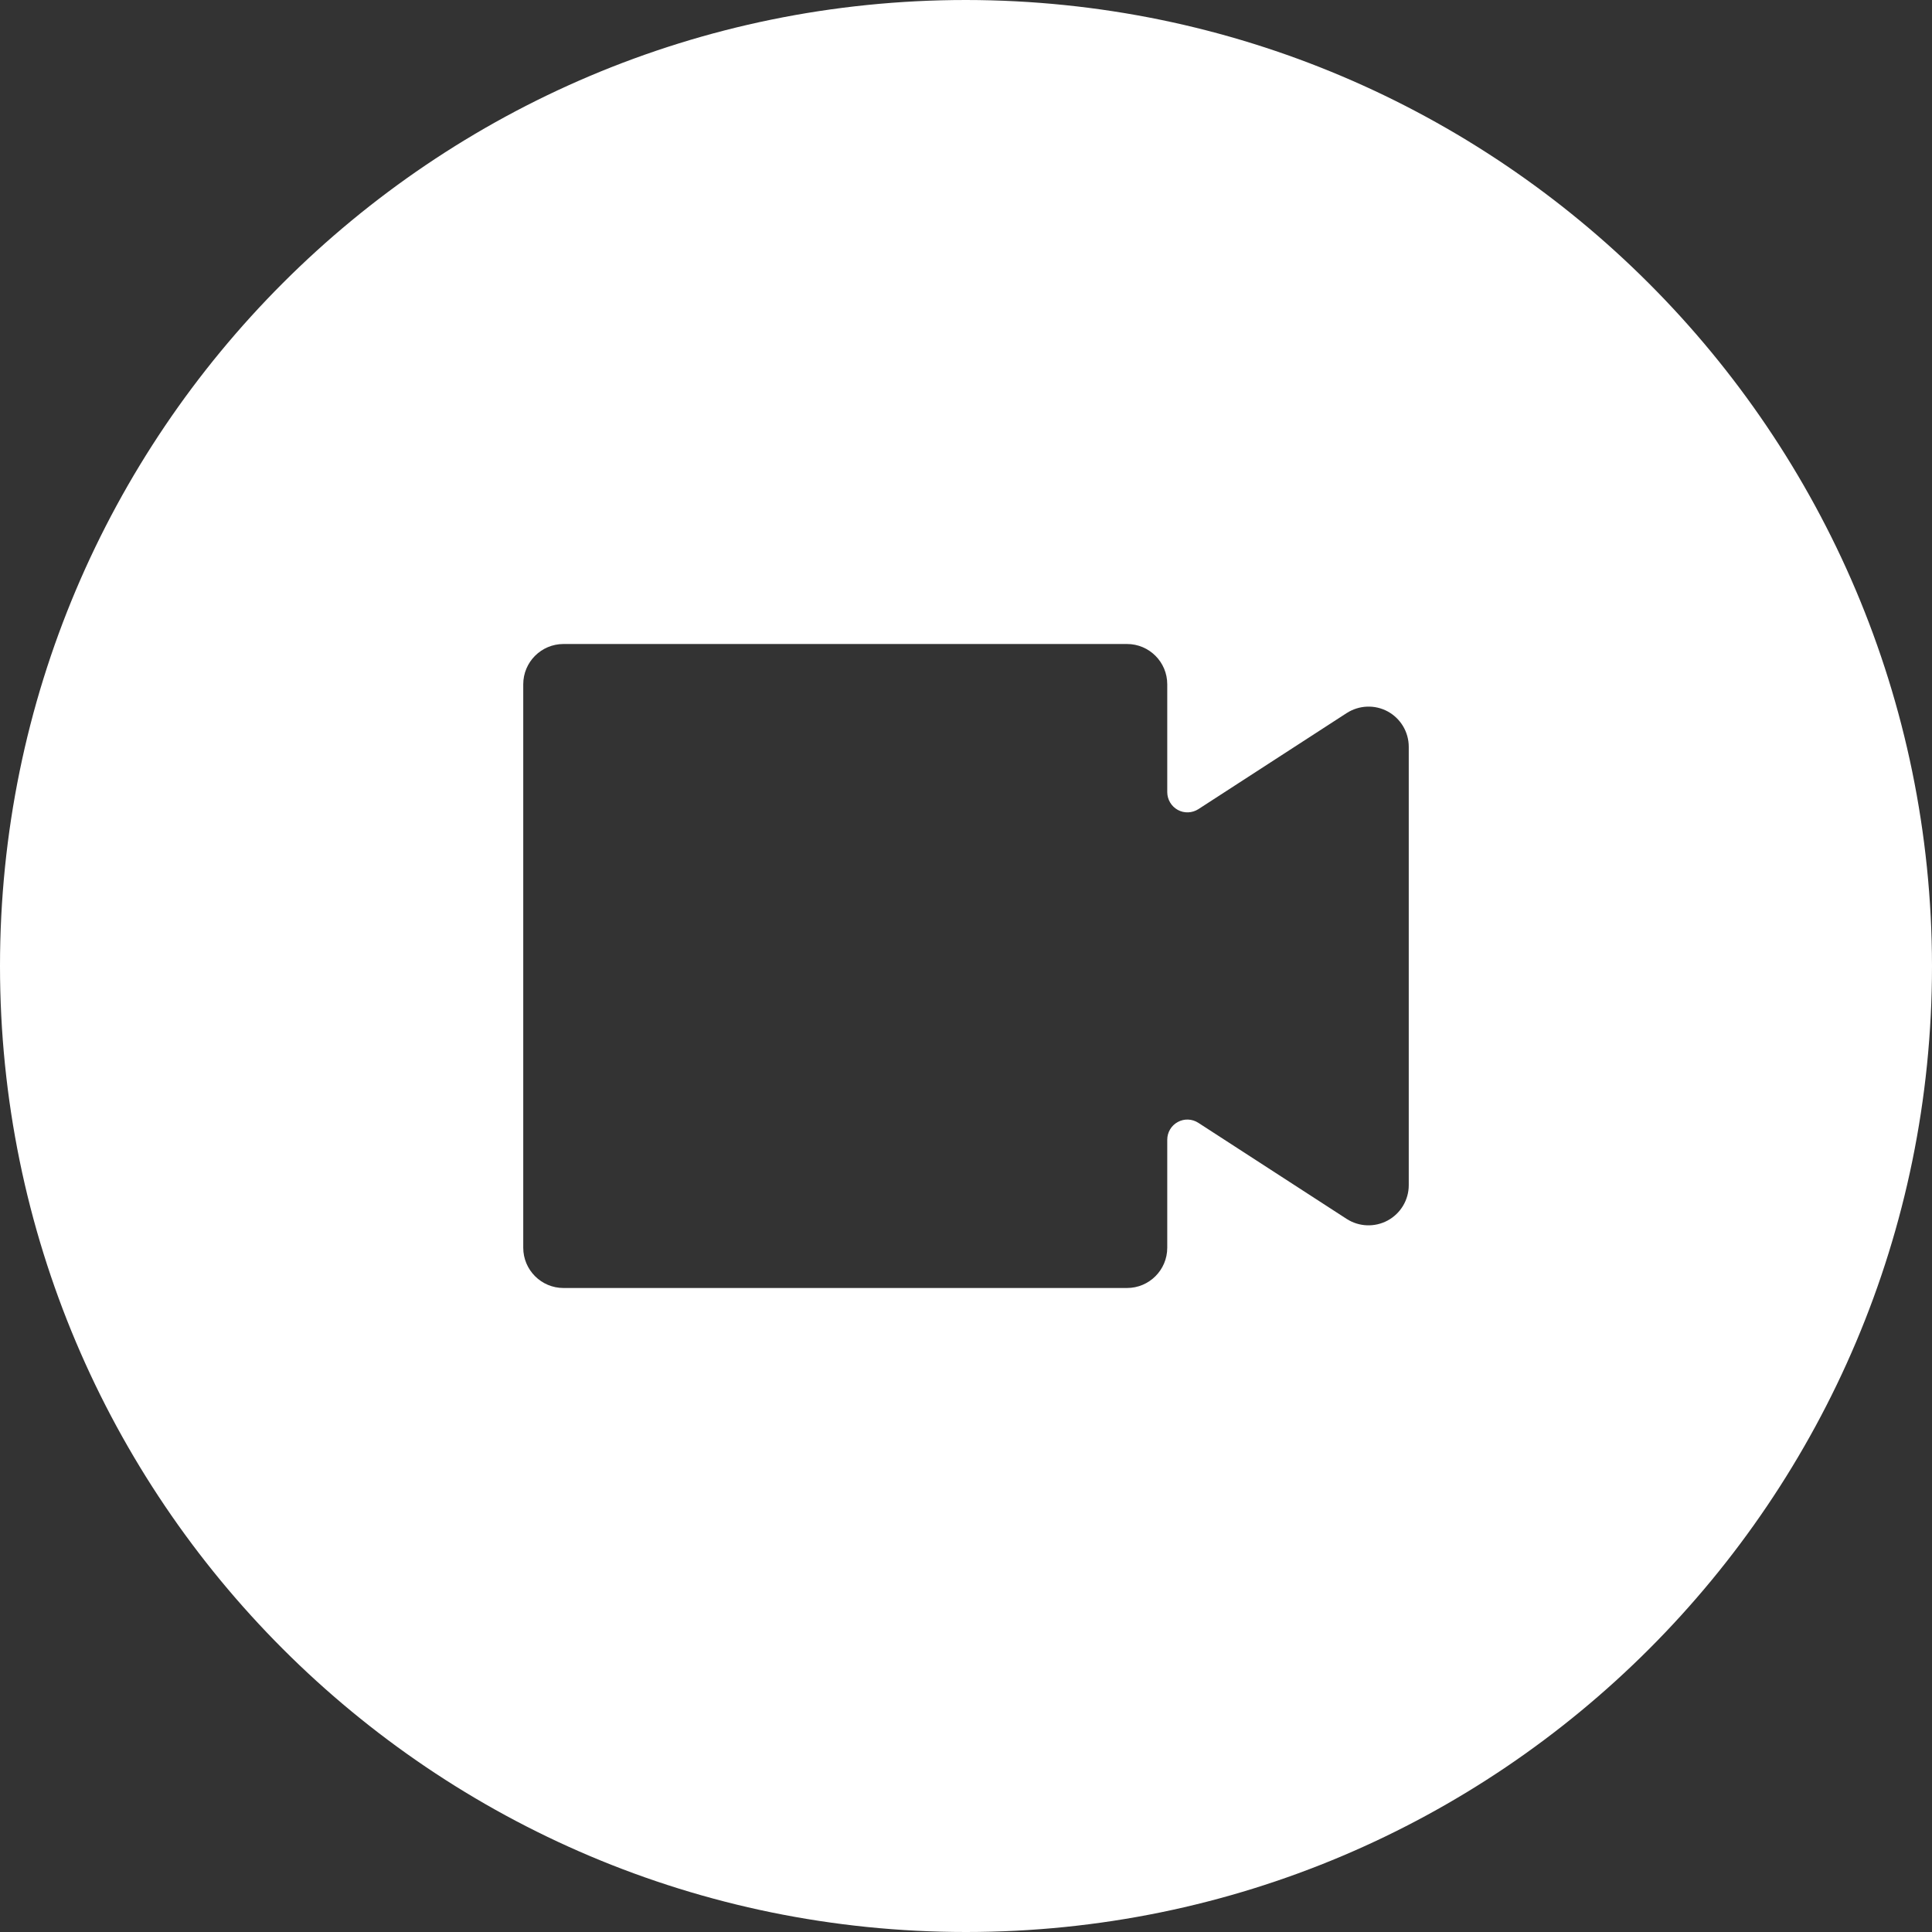 <?xml version="1.0" encoding="UTF-8"?>
<svg width="24px" height="24px" viewBox="0 0 24 24" version="1.1" xmlns="http://www.w3.org/2000/svg" xmlns:xlink="http://www.w3.org/1999/xlink">
    <rect x="0" y="0" width="24" height="24" fill="#333333" stroke="none"/>
    <!-- Generator: Sketch 63.1 (92452) - https://sketch.com -->
    <title>Shape</title>
    <desc>Created with Sketch.</desc>
    <g id="Page-1" stroke="none" stroke-width="1" fill="none" fill-rule="evenodd">
        <g id="Homepage---Covid19" transform="translate(-1180, -281)" fill="#FFFFFF" fill-rule="nonzero">
            <g id="bandeau" transform="translate(0, 106)">
                <g id="Group-5" transform="translate(371, 40)">
                    <g id="Meet" transform="translate(809, 135)">
                        <path d="M12,0 C5.373,0 0,5.373 0,12 C0,18.627 5.373,24 12,24 C18.627,24 24,18.627 24,12 C23.993,5.376 18.624,0.007 12,0 Z M17.5,14.723 C17.5,14.906 17.399,15.074 17.239,15.161 C17.078,15.248 16.883,15.241 16.729,15.142 L14.886,13.948 C14.809,13.898 14.711,13.894 14.631,13.938 C14.55,13.982 14.5,14.066 14.5,14.158 L14.5,15.5 C14.5,15.776 14.276,16 14,16 L7,16 C6.724,16 6.5,15.776 6.5,15.5 L6.5,8.5 C6.5,8.224 6.724,8 7,8 L14,8 C14.276,8 14.5,8.224 14.5,8.5 L14.5,9.842 C14.501,9.933 14.551,10.017 14.631,10.061 C14.711,10.105 14.809,10.101 14.886,10.052 L16.729,8.858 C16.883,8.759 17.078,8.751 17.239,8.838 C17.4,8.926 17.5,9.094 17.5,9.277 L17.5,14.723 Z" id="Shape"></path>
                    </g>
                </g>
            </g>
        </g>
    </g>
</svg>